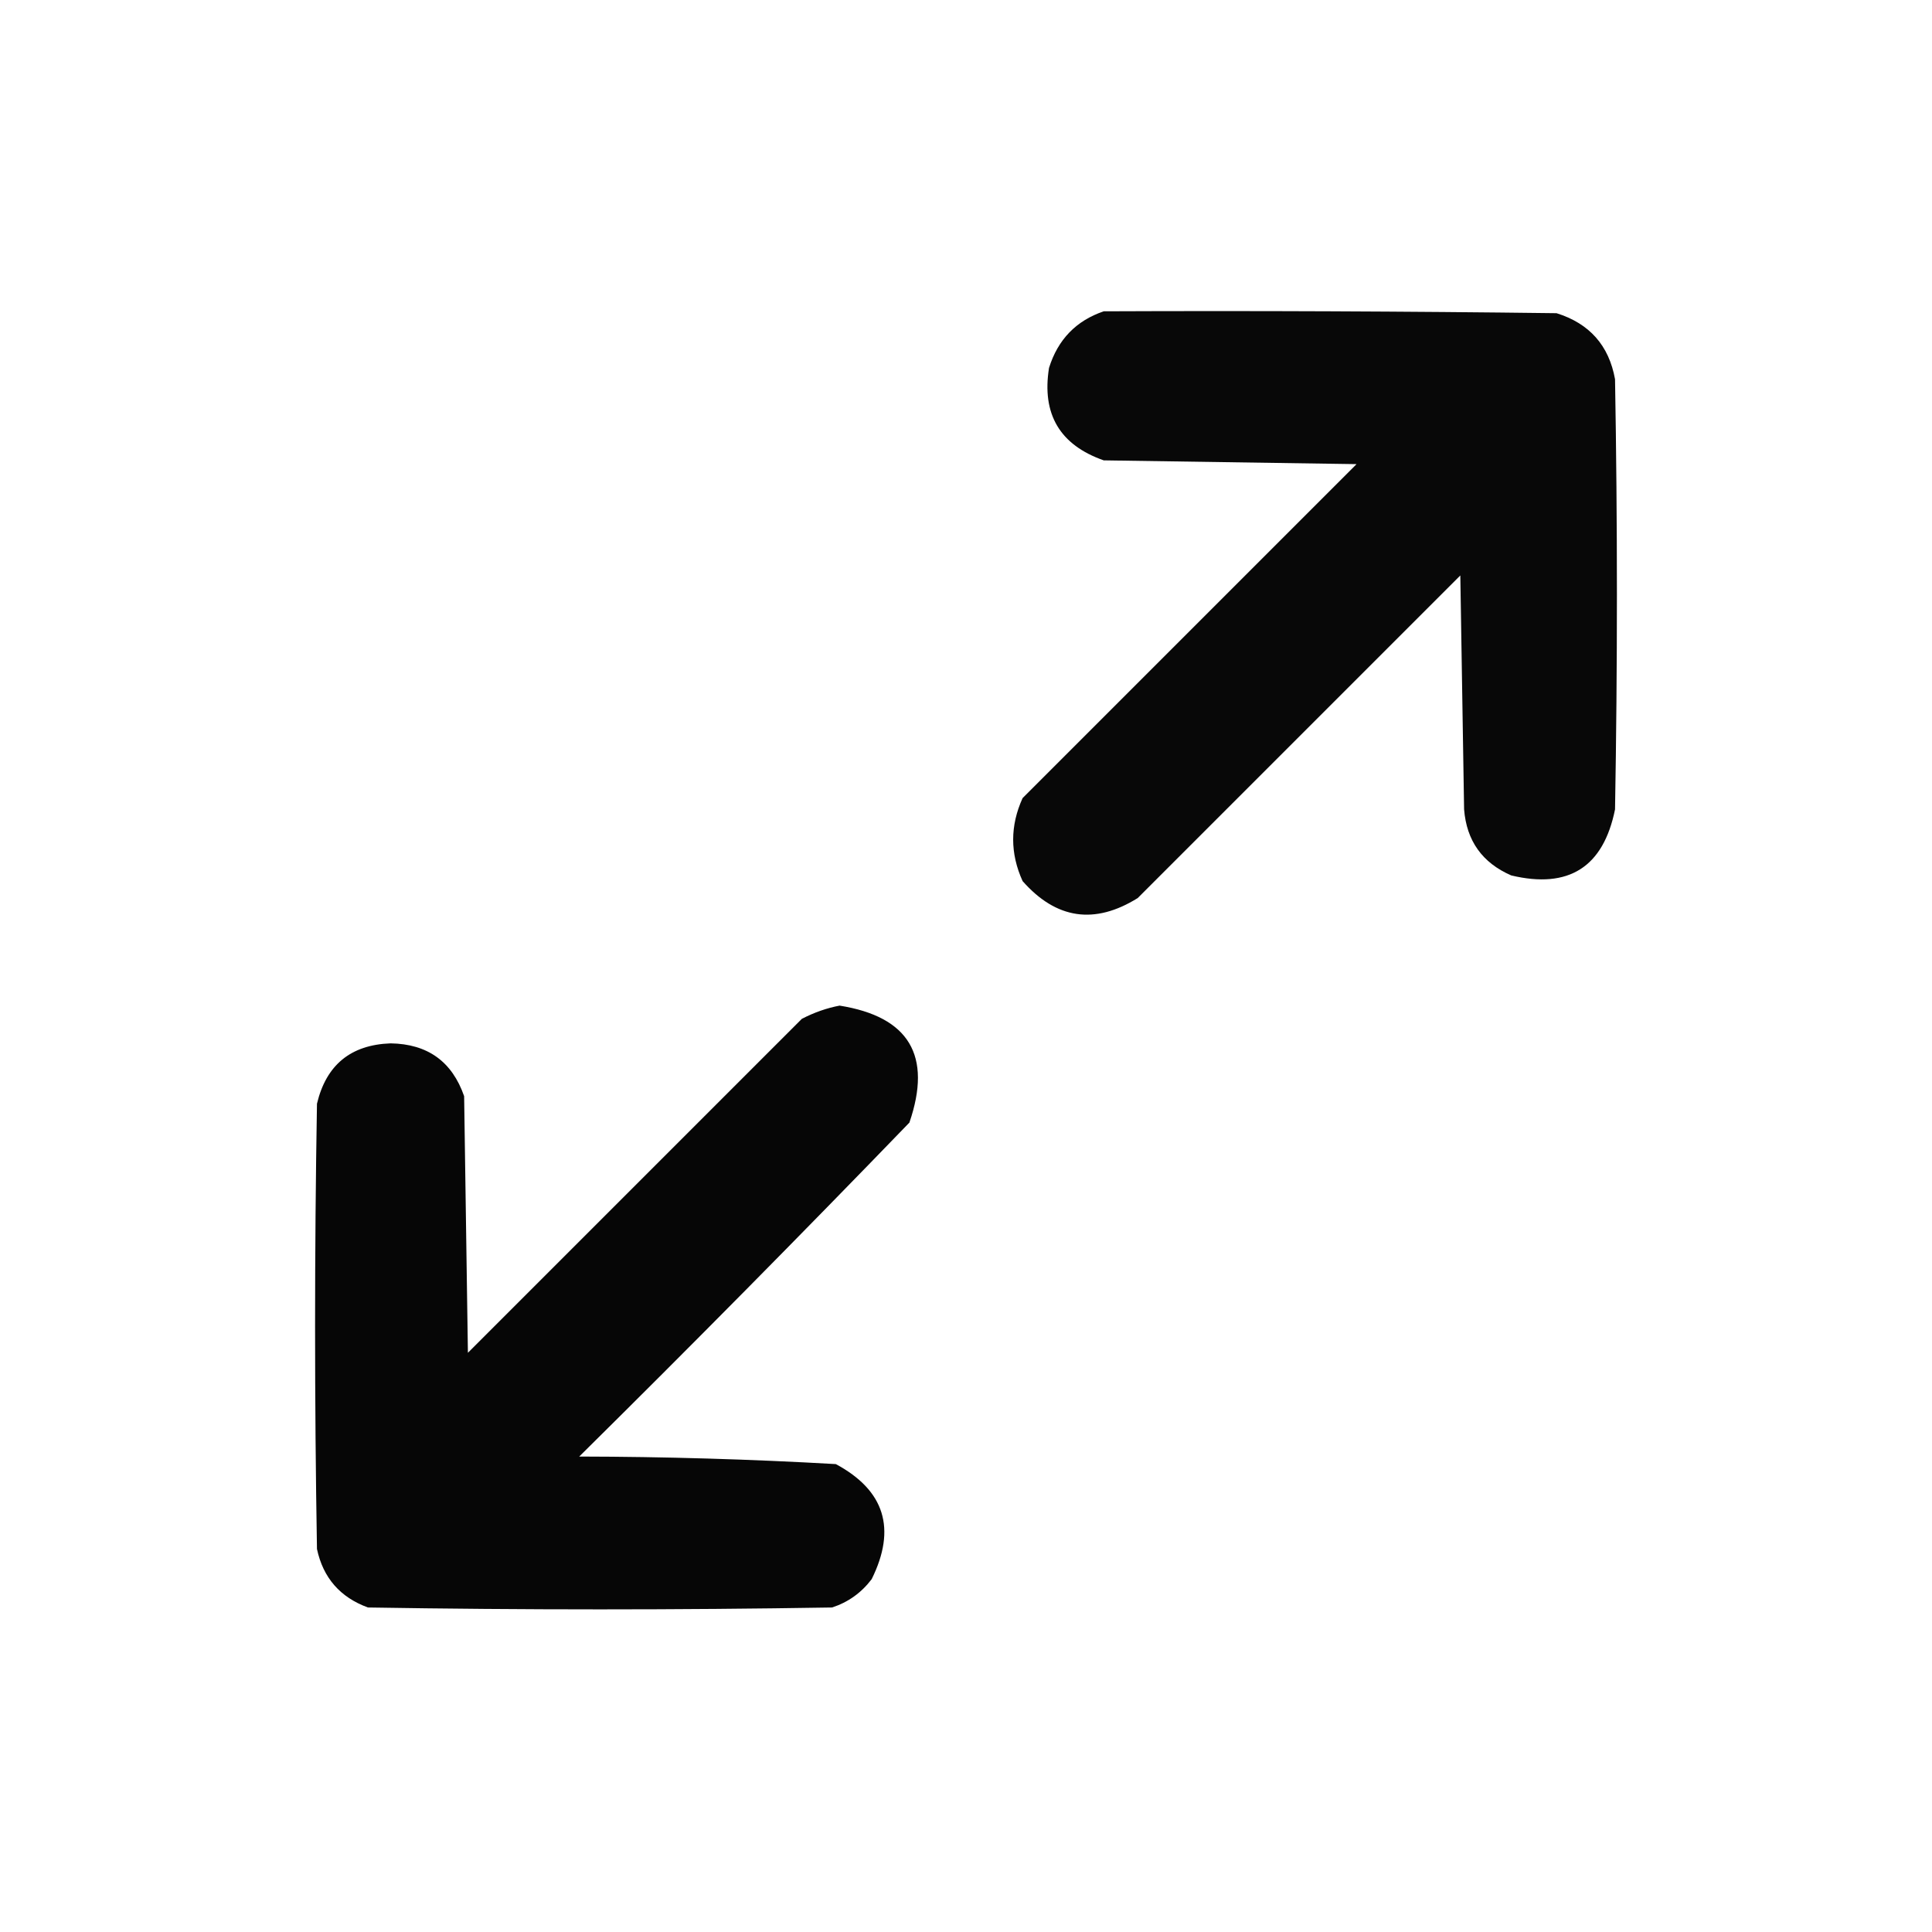 <?xml version="1.0" encoding="UTF-8"?> <svg xmlns="http://www.w3.org/2000/svg" xmlns:xlink="http://www.w3.org/1999/xlink" version="1.1" width="512px" height="512px" style="shape-rendering:geometricPrecision; text-rendering:geometricPrecision; image-rendering:optimizeQuality; fill-rule:evenodd; clip-rule:evenodd"><g><path style="opacity:0.968" fill="#000000" d="M 292.5,82.5 C 332.501,82.333 372.501,82.5 412.5,83C 421.227,85.725 426.394,91.558 428,100.5C 428.667,138.5 428.667,176.5 428,214.5C 424.907,229.799 415.741,235.633 400.5,232C 392.829,228.663 388.662,222.83 388,214.5C 387.667,193.833 387.333,173.167 387,152.5C 358.5,181 330,209.5 301.5,238C 290.077,245.101 279.911,243.601 271,233.5C 267.667,226.167 267.667,218.833 271,211.5C 300.5,182 330,152.5 359.5,123C 337.167,122.667 314.833,122.333 292.5,122C 280.877,117.927 276.043,109.761 278,97.5C 280.351,89.984 285.184,84.984 292.5,82.5 Z"></path></g><g><path style="opacity:0.973" fill="#000000" d="M 222.5,266.5 C 240.915,269.431 247.081,279.764 241,297.5C 212.195,327.305 183.028,356.805 153.5,386C 176.217,386.042 198.883,386.709 221.5,388C 234.455,394.96 237.621,405.127 231,418.5C 228.258,422.116 224.758,424.616 220.5,426C 179.5,426.667 138.5,426.667 97.5,426C 90.127,423.296 85.627,418.13 84,410.5C 83.333,371.167 83.333,331.833 84,292.5C 86.446,282.22 92.946,276.887 103.5,276.5C 113.308,276.647 119.808,281.313 123,290.5C 123.333,313.167 123.667,335.833 124,358.5C 153.5,329 183,299.5 212.5,270C 215.776,268.308 219.109,267.141 222.5,266.5 Z"></path></g></svg> 